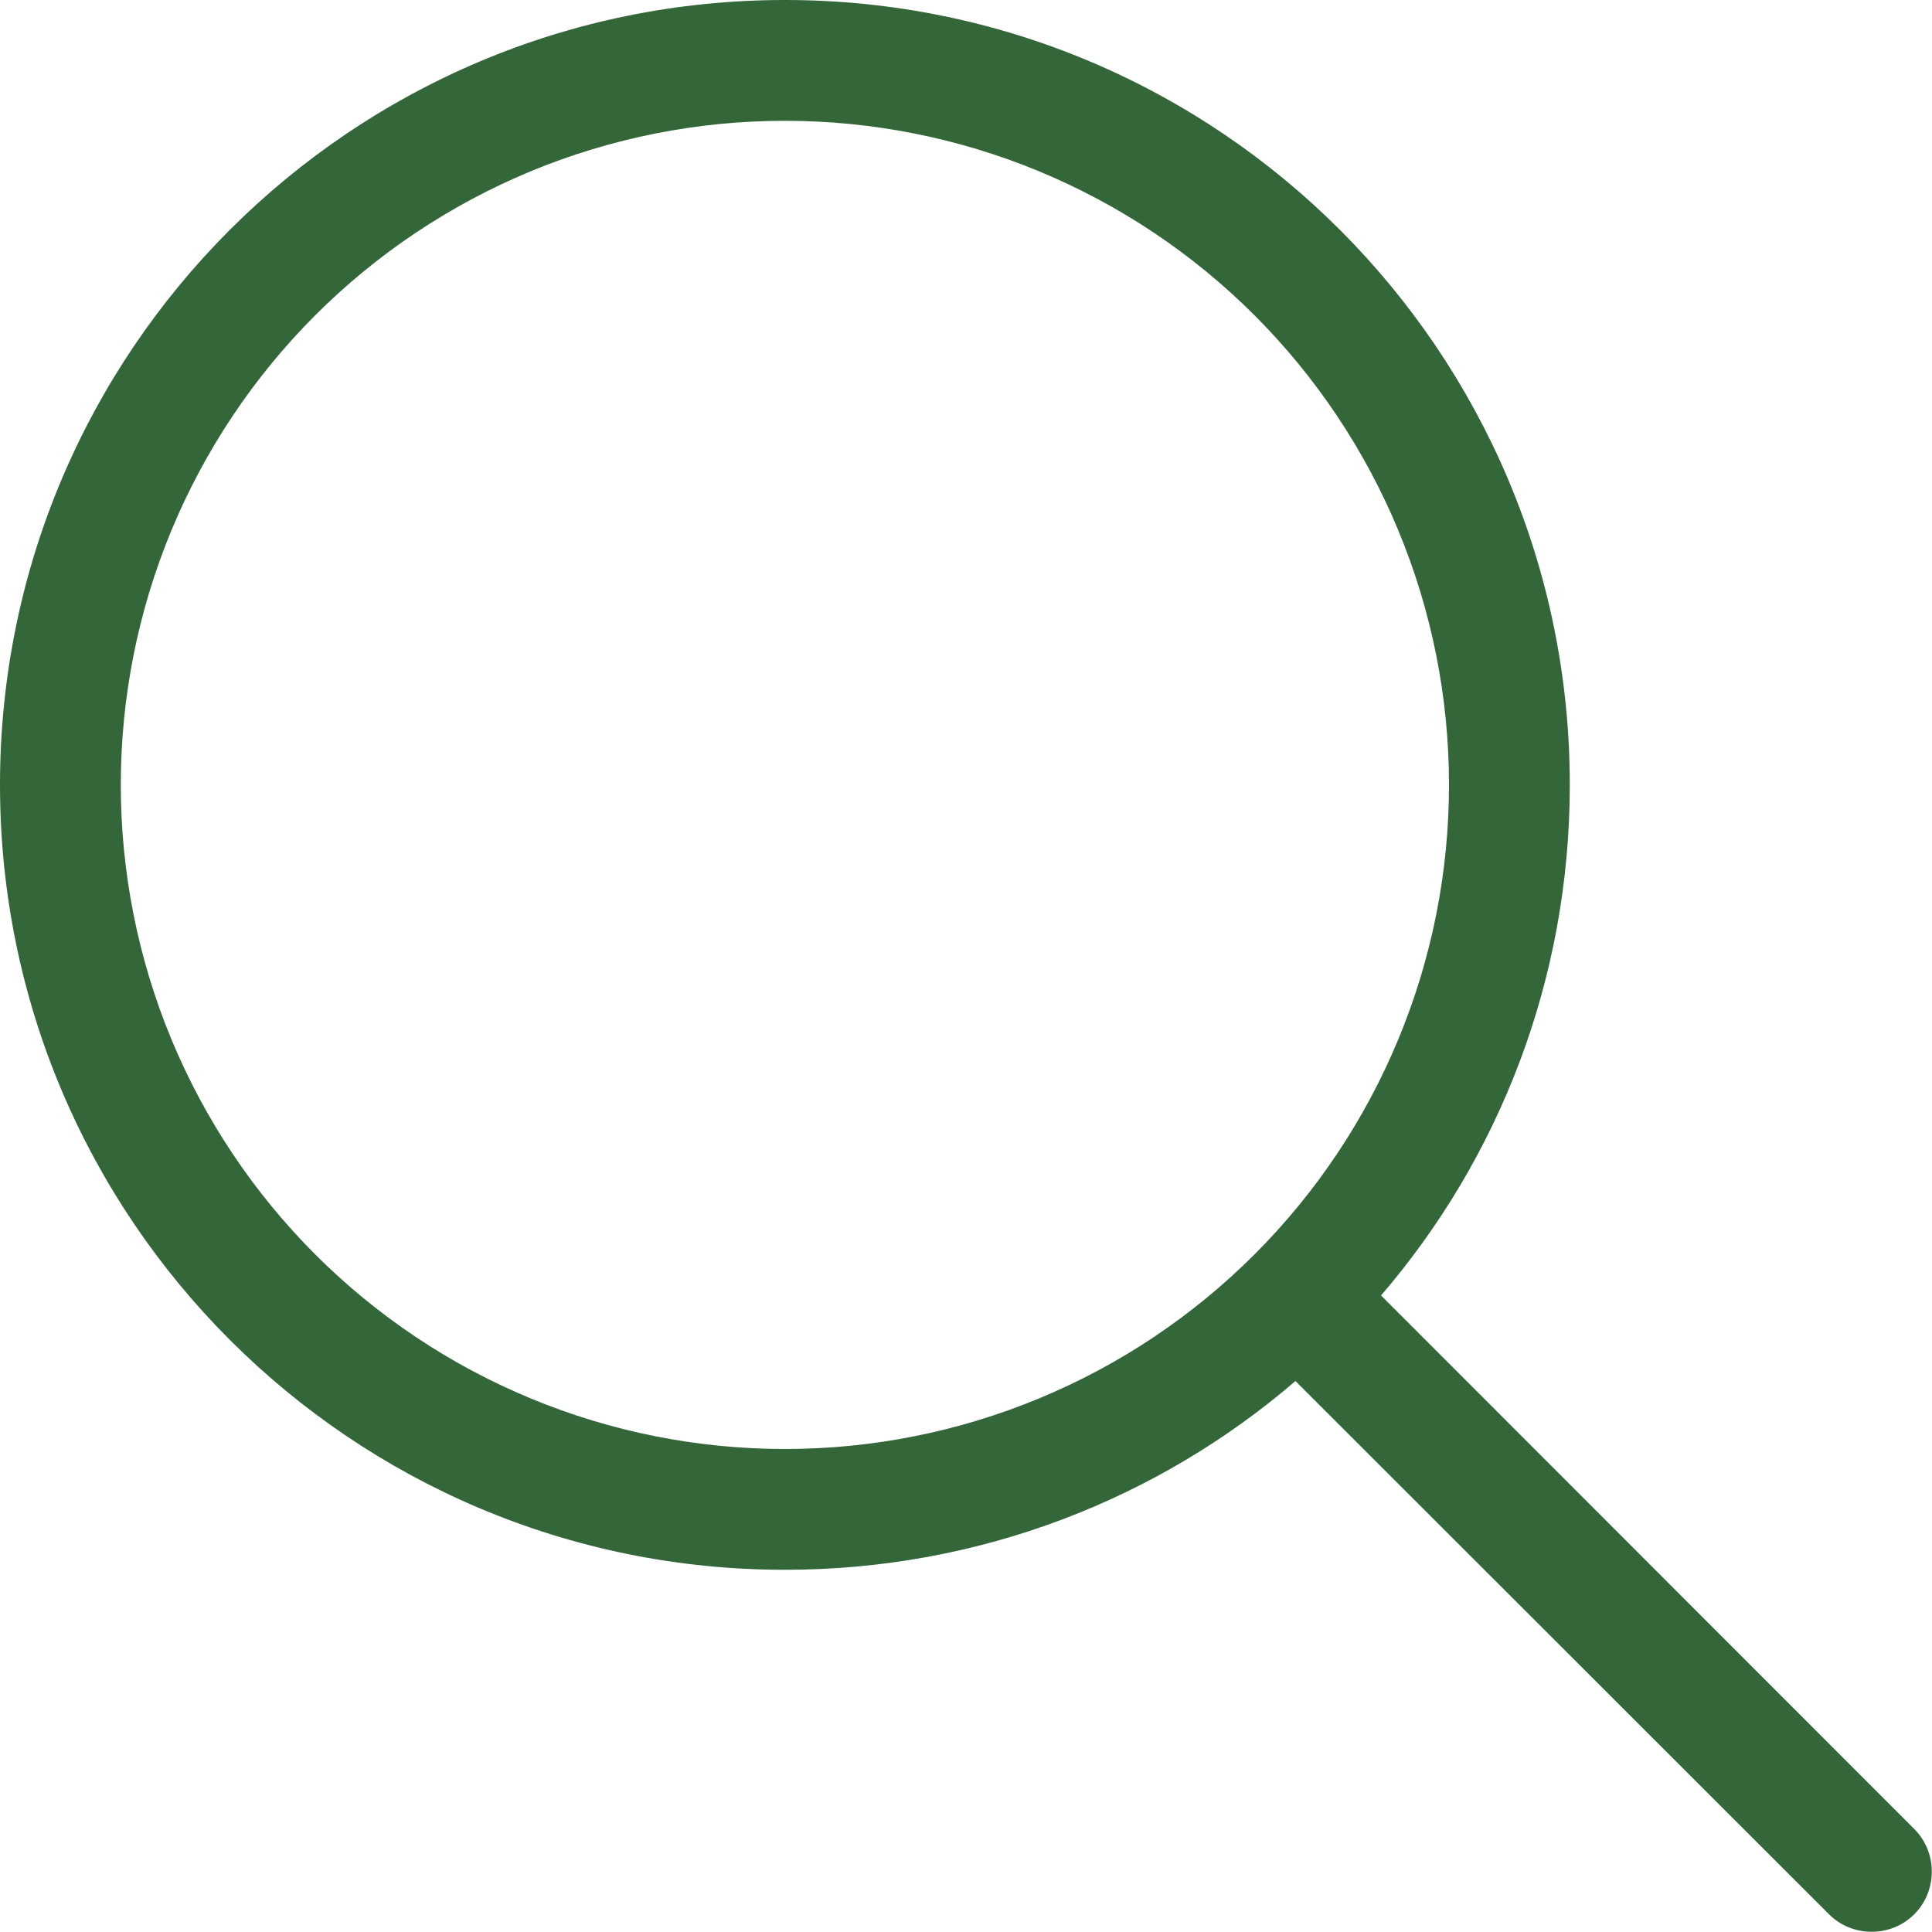 <?xml version="1.0" encoding="UTF-8"?> <svg xmlns="http://www.w3.org/2000/svg" width="23" height="23" viewBox="0 0 23 23" fill="none"><g clip-path="url(#clip0_27_784)"><path d="M17.25 9.344C17.25 8.305 17.046 7.277 16.648 6.318C16.251 5.359 15.668 4.487 14.934 3.753C14.2 3.019 13.329 2.437 12.369 2.039C11.41 1.642 10.382 1.438 9.344 1.438C8.305 1.438 7.277 1.642 6.318 2.039C5.359 2.437 4.487 3.019 3.753 3.753C3.019 4.487 2.437 5.359 2.039 6.318C1.642 7.277 1.438 8.305 1.438 9.344C1.438 10.382 1.642 11.41 2.039 12.369C2.437 13.329 3.019 14.2 3.753 14.934C4.487 15.668 5.359 16.251 6.318 16.648C7.277 17.046 8.305 17.25 9.344 17.25C10.382 17.25 11.41 17.046 12.369 16.648C13.329 16.251 14.2 15.668 14.934 14.934C15.668 14.2 16.251 13.329 16.648 12.369C17.046 11.41 17.25 10.382 17.25 9.344ZM15.422 16.441C13.791 17.843 11.666 18.688 9.344 18.688C4.182 18.688 0 14.505 0 9.344C0 4.182 4.182 0 9.344 0C14.505 0 18.688 4.182 18.688 9.344C18.688 11.666 17.843 13.791 16.441 15.422L22.789 21.774C23.067 22.052 23.067 22.51 22.789 22.789C22.51 23.067 22.052 23.067 21.774 22.789L15.422 16.441Z" fill="#336639"></path></g><defs><clipPath id="clip0_27_784"><rect width="23" height="23" fill="white"></rect></clipPath></defs></svg> 